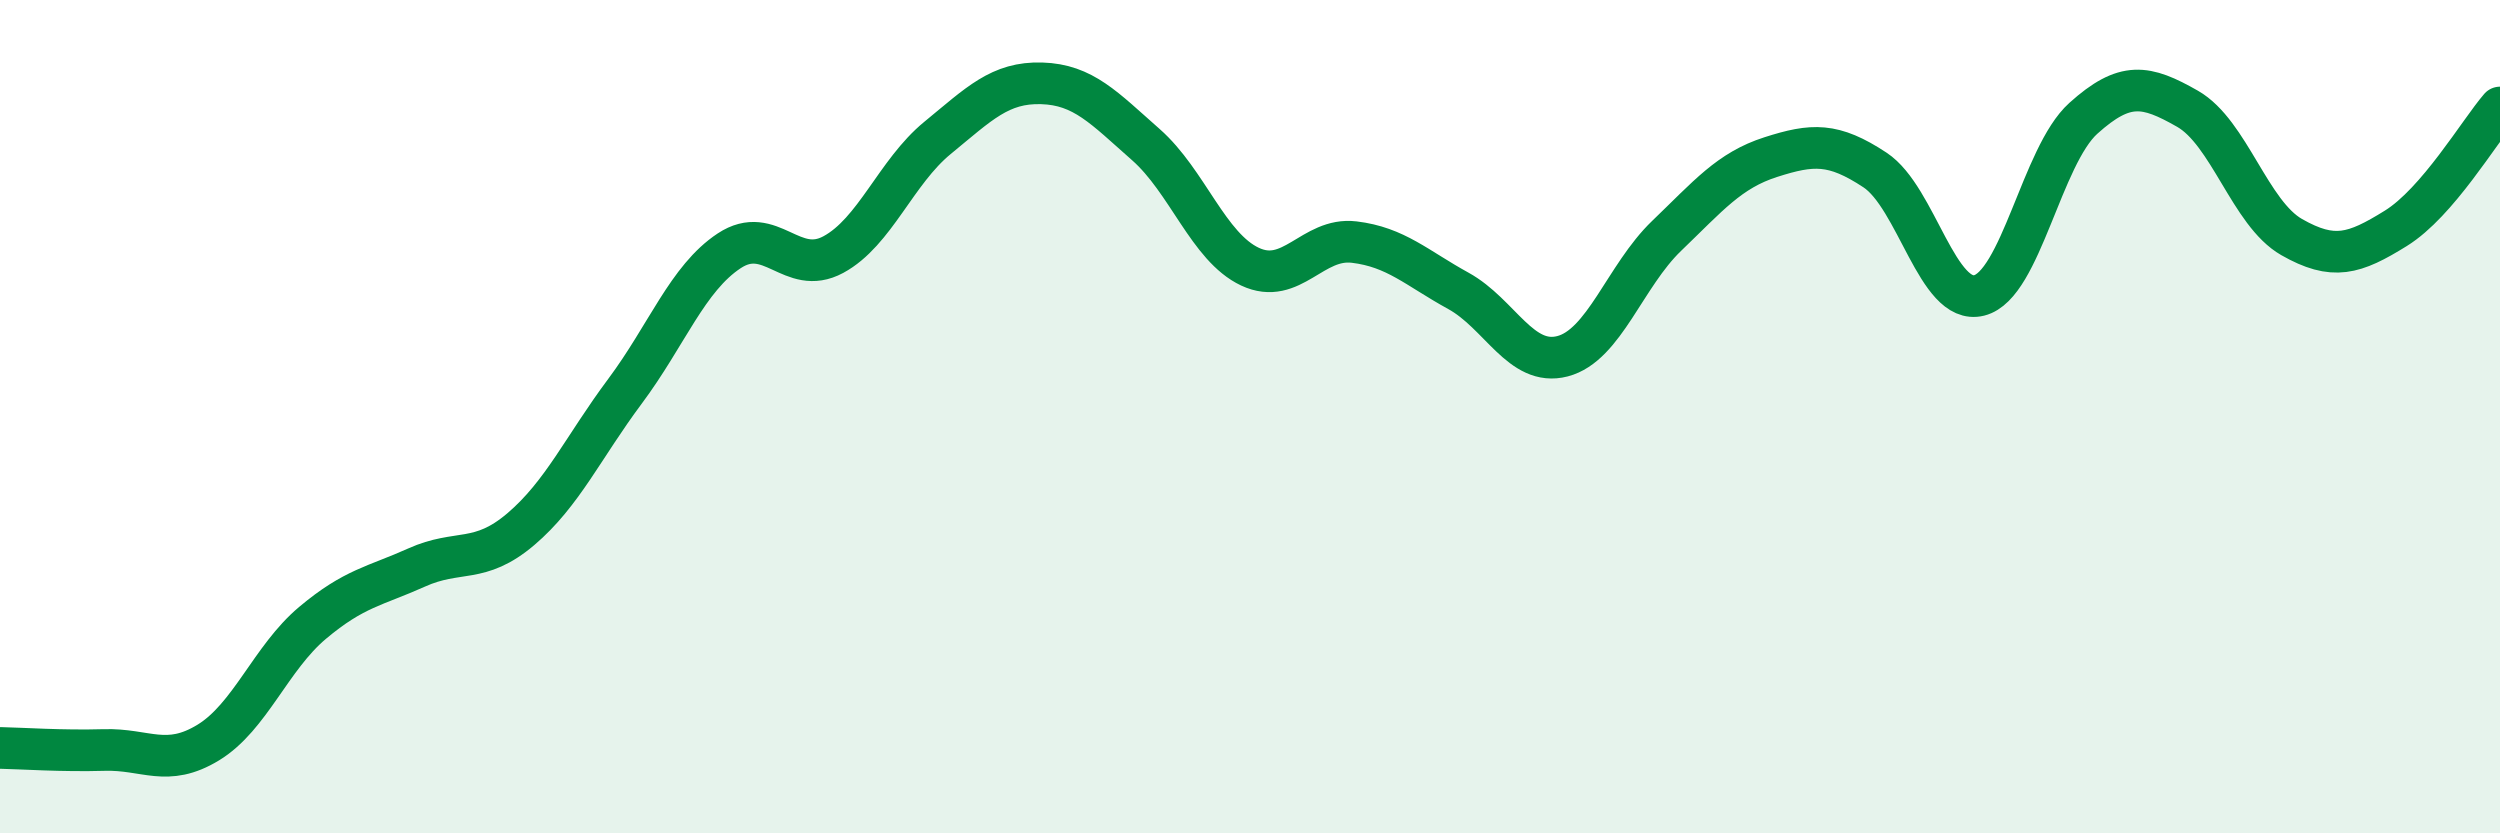 
    <svg width="60" height="20" viewBox="0 0 60 20" xmlns="http://www.w3.org/2000/svg">
      <path
        d="M 0,17.95 C 0.5,17.96 1.5,18.03 2.5,18 C 3.5,17.97 4,18.43 5,17.82 C 6,17.21 6.5,15.79 7.5,14.95 C 8.5,14.11 9,14.07 10,13.62 C 11,13.17 11.5,13.55 12.5,12.7 C 13.5,11.85 14,10.73 15,9.39 C 16,8.05 16.5,6.68 17.5,6.02 C 18.5,5.36 19,6.65 20,6.11 C 21,5.57 21.5,4.13 22.5,3.31 C 23.5,2.49 24,1.97 25,2 C 26,2.03 26.5,2.59 27.5,3.47 C 28.5,4.35 29,5.93 30,6.4 C 31,6.87 31.5,5.69 32.5,5.81 C 33.5,5.93 34,6.43 35,6.98 C 36,7.53 36.5,8.81 37.5,8.55 C 38.5,8.29 39,6.62 40,5.66 C 41,4.7 41.5,4.09 42.5,3.77 C 43.5,3.45 44,3.42 45,4.08 C 46,4.74 46.5,7.34 47.5,7.09 C 48.5,6.84 49,3.74 50,2.84 C 51,1.94 51.5,2.04 52.5,2.61 C 53.5,3.18 54,5.12 55,5.69 C 56,6.26 56.5,6.1 57.5,5.48 C 58.5,4.86 59.5,3.16 60,2.58L60 20L0 20Z"
        fill="#008740"
        opacity="0.1"
        stroke-linecap="round"
        stroke-linejoin="round"
      />
      <path
        d="M 0,17.95 C 0.5,17.96 1.5,18.03 2.5,18 C 3.5,17.97 4,18.43 5,17.82 C 6,17.21 6.5,15.79 7.5,14.95 C 8.5,14.11 9,14.07 10,13.62 C 11,13.17 11.5,13.55 12.5,12.7 C 13.5,11.85 14,10.73 15,9.39 C 16,8.05 16.5,6.68 17.5,6.02 C 18.5,5.36 19,6.65 20,6.11 C 21,5.57 21.5,4.13 22.5,3.31 C 23.5,2.49 24,1.97 25,2 C 26,2.03 26.5,2.59 27.5,3.47 C 28.5,4.35 29,5.93 30,6.4 C 31,6.87 31.5,5.69 32.5,5.81 C 33.5,5.93 34,6.43 35,6.98 C 36,7.53 36.5,8.81 37.5,8.55 C 38.5,8.29 39,6.62 40,5.66 C 41,4.7 41.5,4.09 42.5,3.77 C 43.5,3.45 44,3.42 45,4.08 C 46,4.74 46.5,7.34 47.5,7.09 C 48.5,6.84 49,3.74 50,2.84 C 51,1.94 51.5,2.04 52.5,2.61 C 53.5,3.18 54,5.12 55,5.69 C 56,6.26 56.5,6.1 57.5,5.48 C 58.5,4.86 59.5,3.16 60,2.58"
        stroke="#008740"
        stroke-width="1"
        fill="none"
        stroke-linecap="round"
        stroke-linejoin="round"
      />
    </svg>
  
